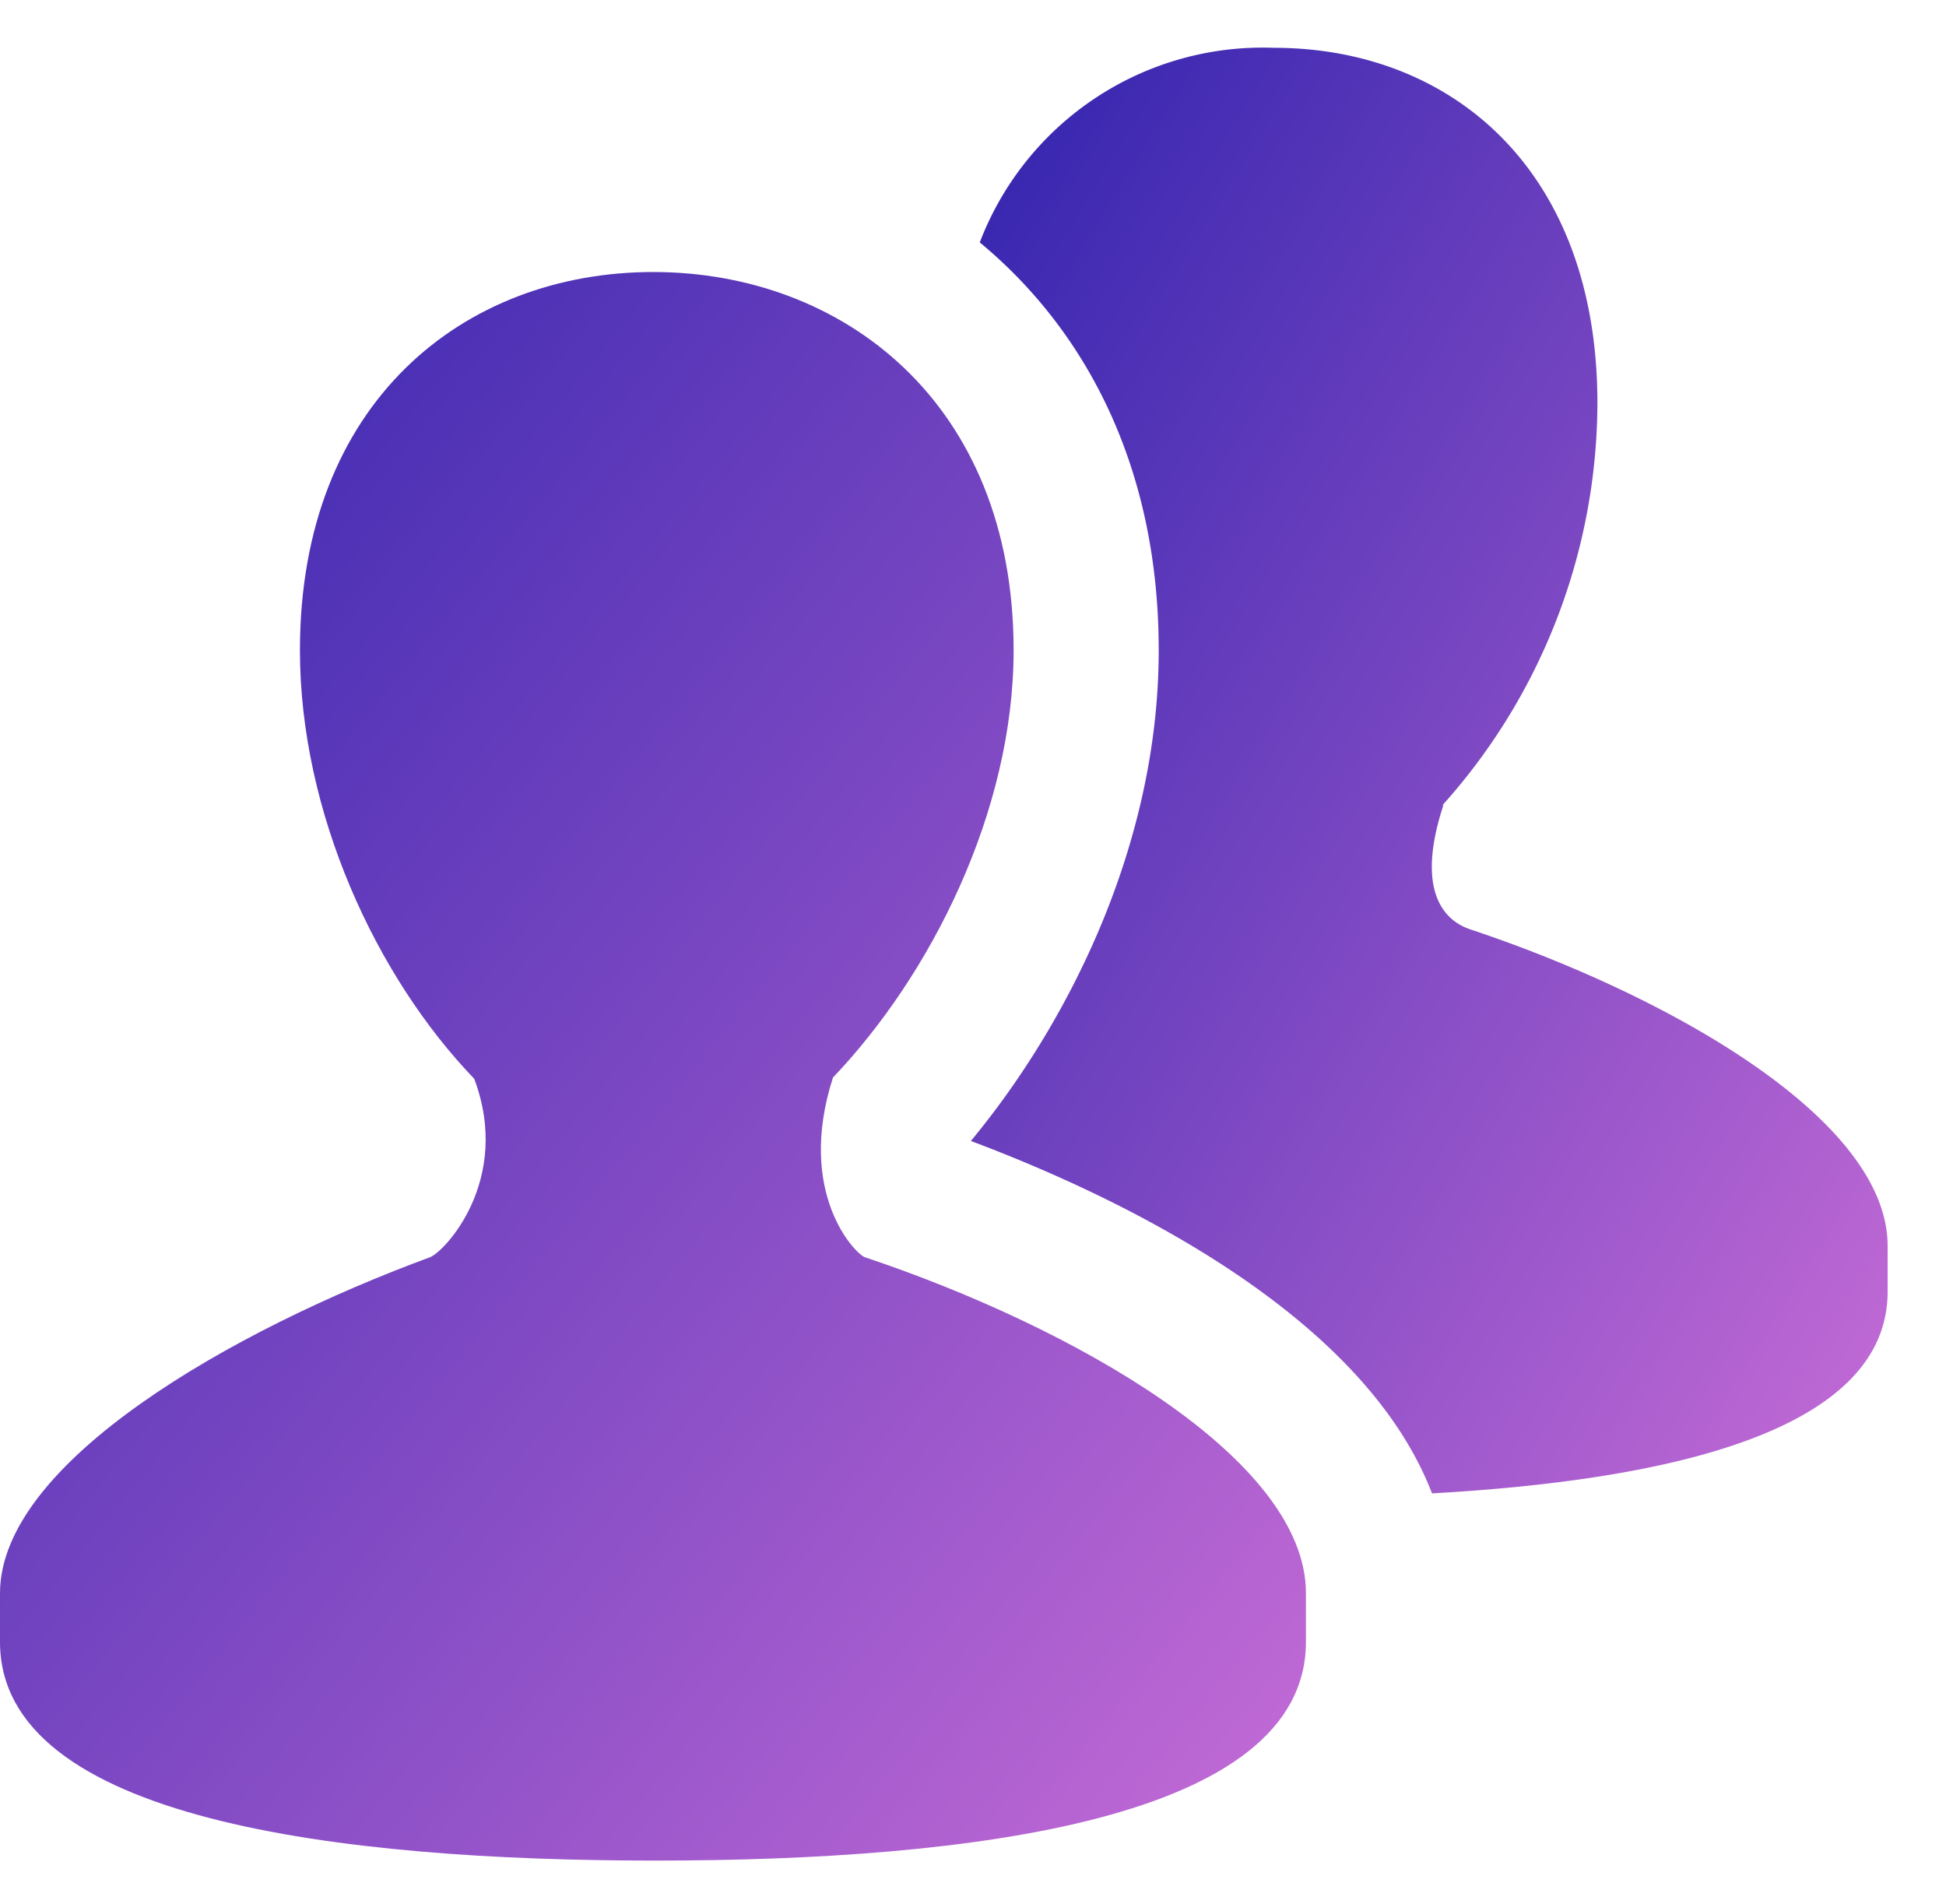 <svg xmlns="http://www.w3.org/2000/svg" width="46" height="45" viewBox="0 0 46 45"><defs><linearGradient id="a" x1="0%" x2="102%" y1="0%" y2="101%"><stop offset="0%" stop-color="#3023AE"/><stop offset="100%" stop-color="#C86DD7"/></linearGradient></defs><g fill="url(#a)" transform="translate(-698 -1743)"><path d="M718.45 1772.72c-.23-.07-1.64-1.52-.76-4.25 2.3-2.41 4.27-6.28 4.27-10.1 0-5.87-4.06-8.94-8.52-8.94-4.47 0-8.35 3.07-8.35 8.94 0 3.83 1.8 7.72 4.12 10.13.9 2.4-.71 4.1-1.05 4.22-4.67 1.72-10.16 4.85-10.16 7.94v1.15c0 4.21 8.04 5.17 15.48 5.17 7.45 0 15.39-.96 15.39-5.17v-1.15c0-3.19-5.52-6.3-10.42-7.94z"/><path d="M732.82 1764.99c-.2-.07-1.54-.4-.7-2.96h-.02a14.28 14.28 0 003.66-9.5c0-5.51-3.45-8.4-7.65-8.4a7.16 7.16 0 00-6.95 4.6c2.5 2.07 4.23 5.3 4.23 9.64 0 4.63-2.17 8.86-4.44 11.6 3.62 1.36 9.28 4.12 10.9 8.33 5.7-.32 10.77-1.5 10.77-4.77v-1.08c0-3-5.18-5.91-9.8-7.46z"/></g></svg>